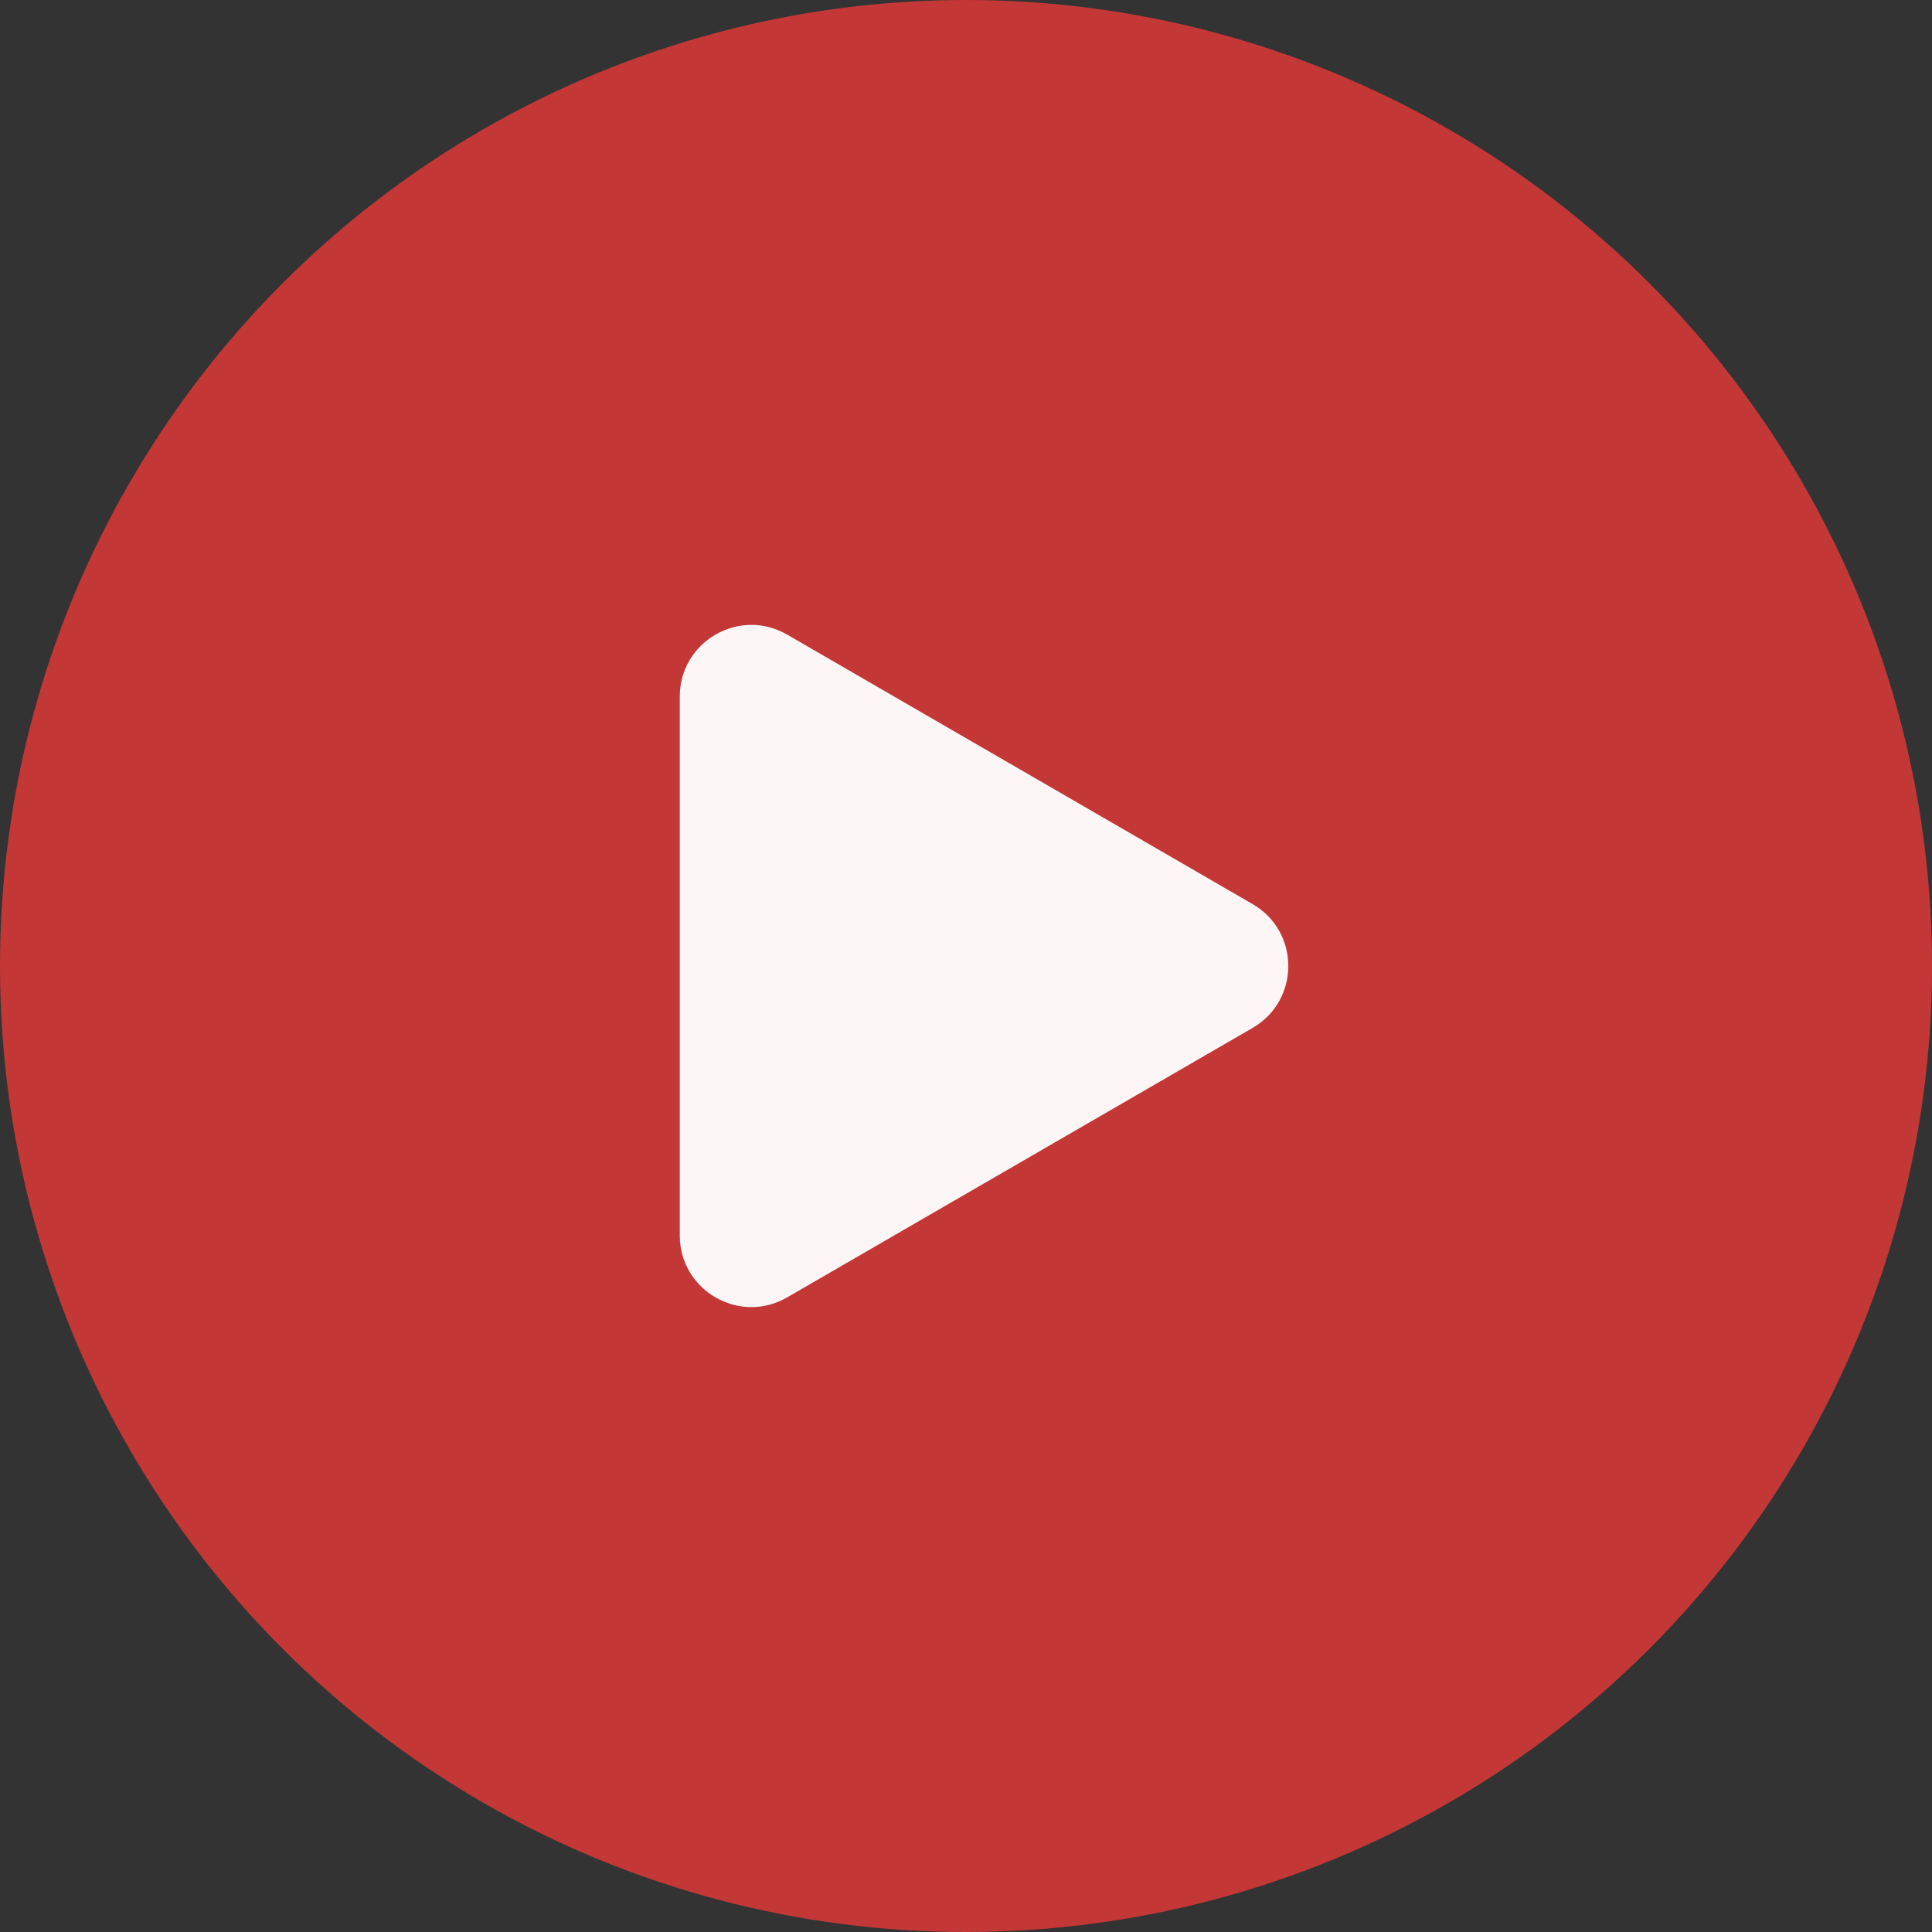 <svg width="54" height="54" viewBox="0 0 54 54" fill="none" xmlns="http://www.w3.org/2000/svg">
    <rect x="0" y="0" width="54" height="54" fill="#333333" stroke="none"/>
    <circle cx="27" cy="27" r="27" fill="#C43737"/>
    <path fill-rule="evenodd" clip-rule="evenodd" d="M20.01 10.269C21.341 11.04 21.341 12.96 20.01 13.731L7.002 21.262C5.669 22.034 4 21.072 4 19.531L4 4.469C4 2.928 5.669 1.966 7.002 2.738L20.01 10.269Z" fill="white" fill-opacity="0.95" transform="translate(15, 15)"/>
</svg>
